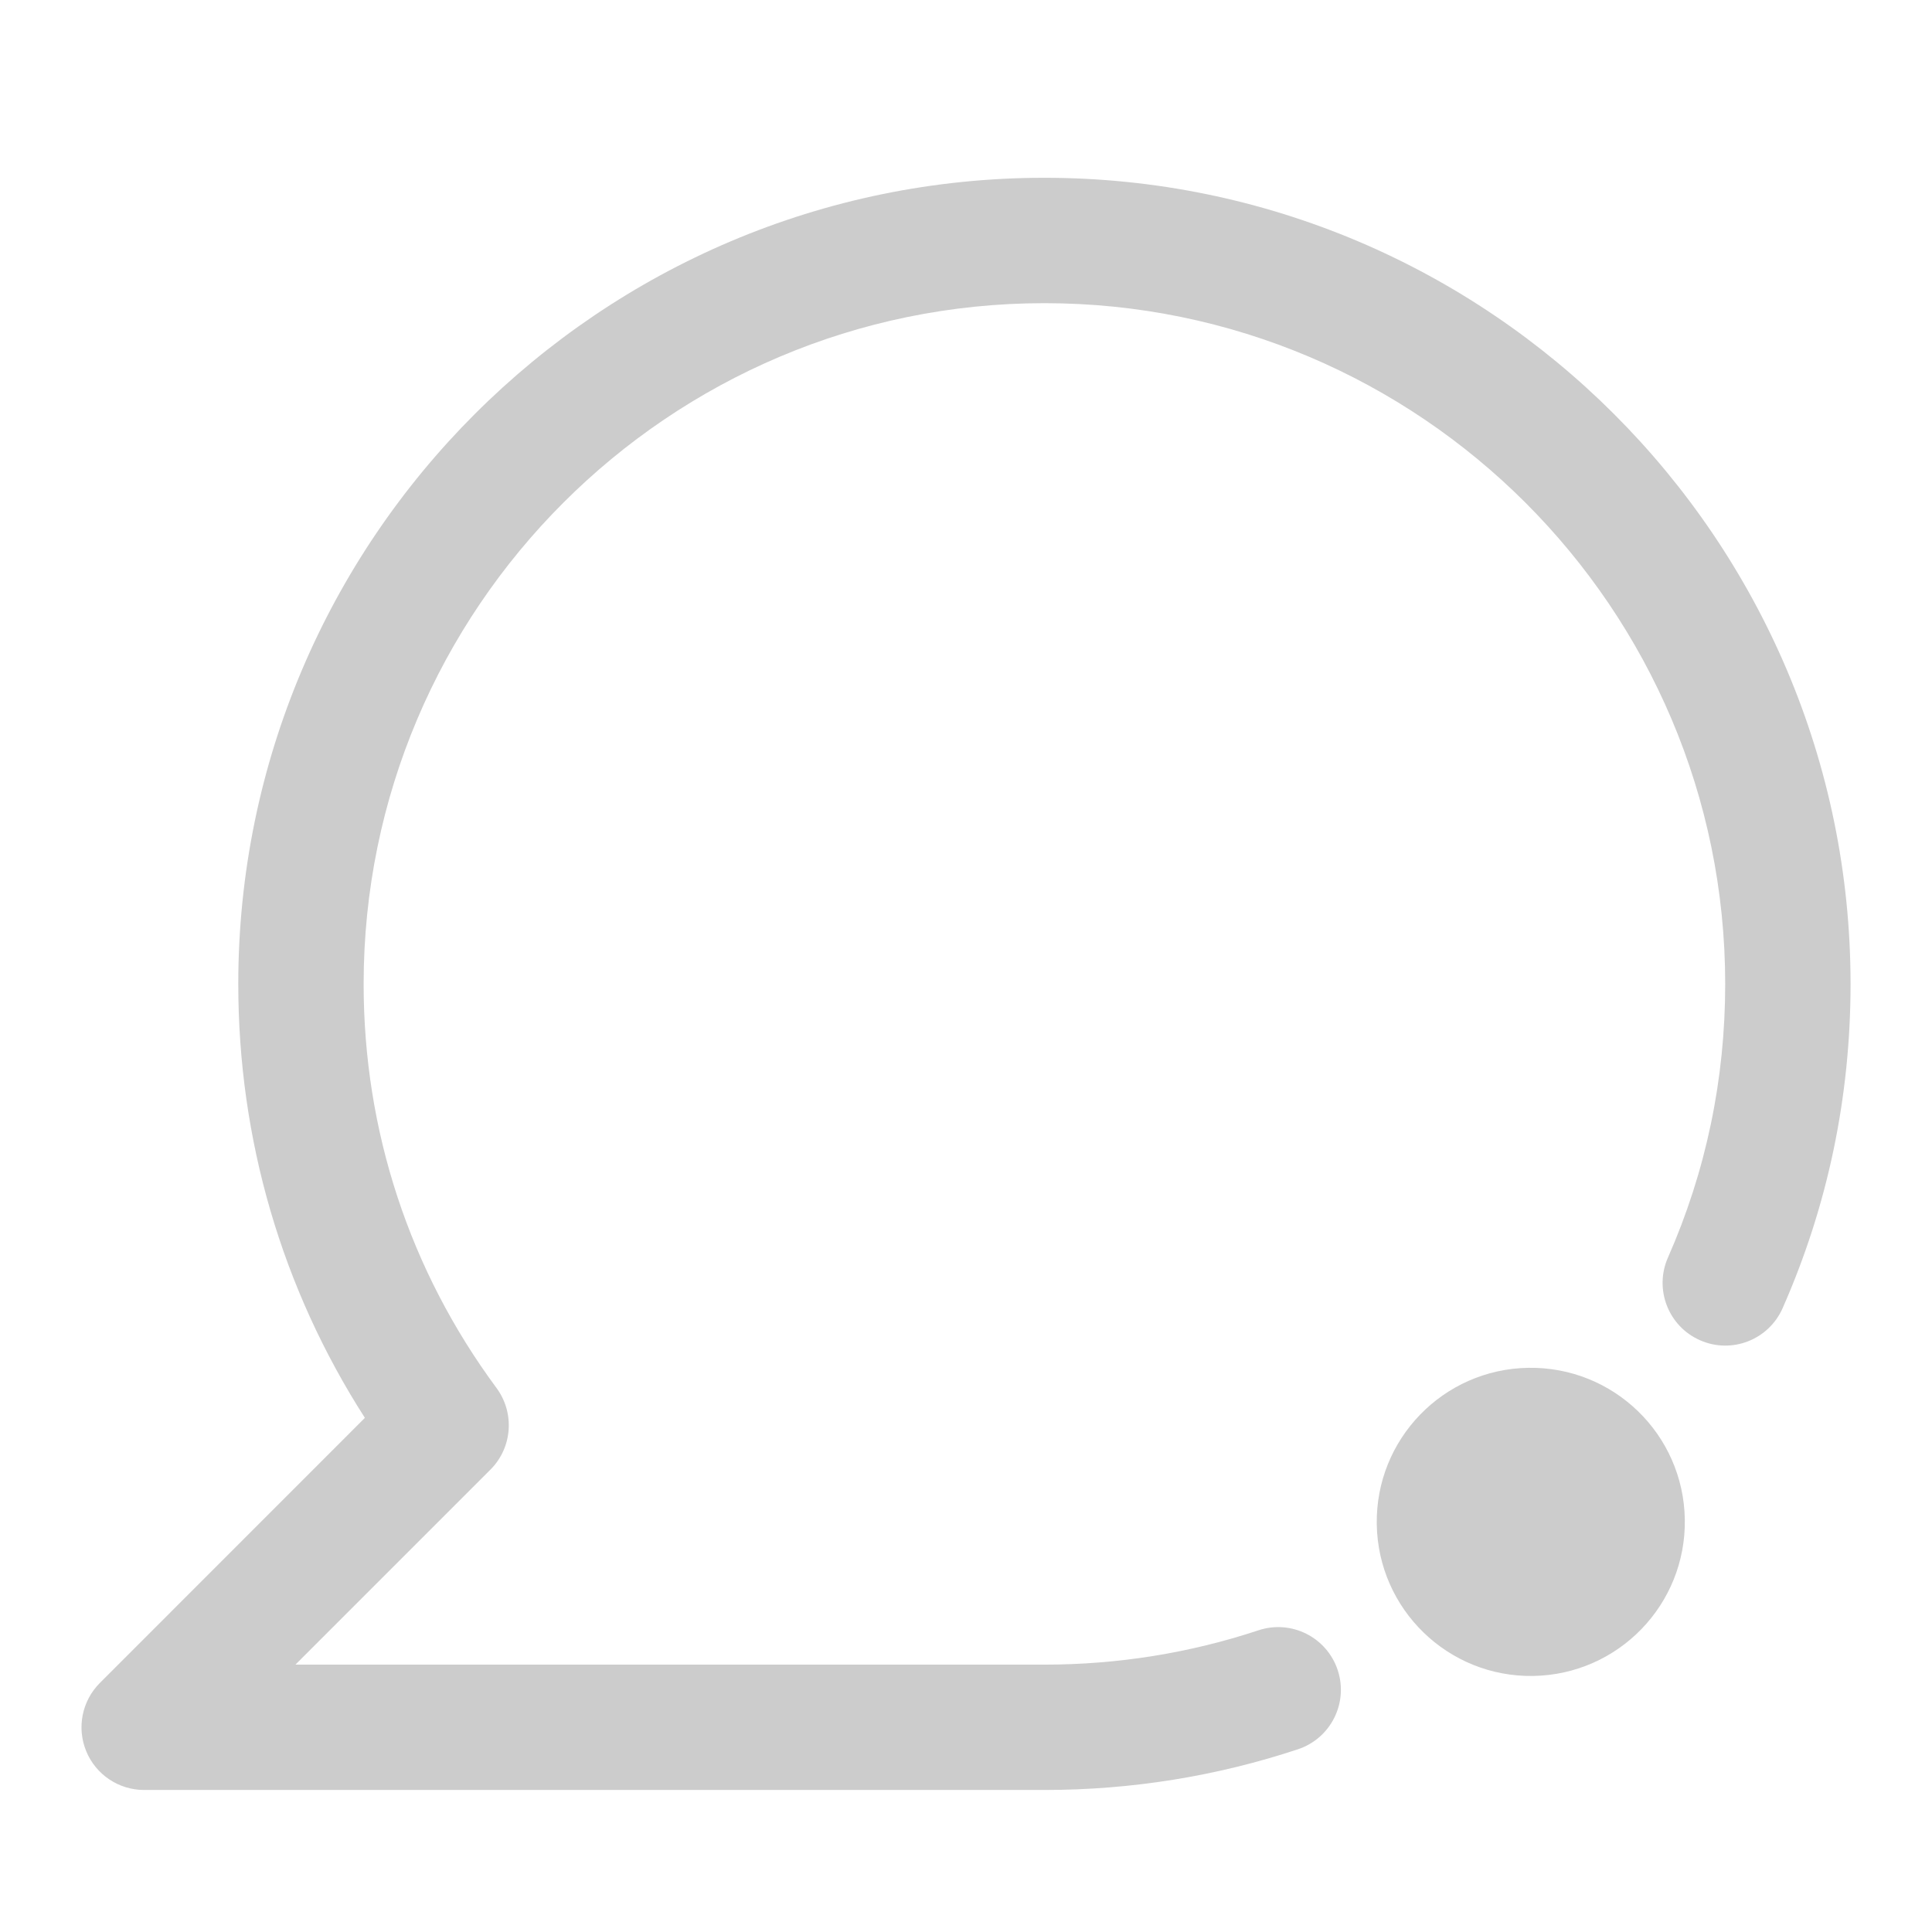 <?xml version="1.0" encoding="UTF-8" standalone="no"?>
<!DOCTYPE svg PUBLIC "-//W3C//DTD SVG 1.1//EN" "http://www.w3.org/Graphics/SVG/1.1/DTD/svg11.dtd">
<svg width="100%" height="100%" viewBox="0 0 51 51" version="1.1" xmlns="http://www.w3.org/2000/svg" xmlns:xlink="http://www.w3.org/1999/xlink" xml:space="preserve" xmlns:serif="http://www.serif.com/" style="fill-rule:evenodd;clip-rule:evenodd;stroke-linejoin:round;stroke-miterlimit:2;">
    <g transform="matrix(1,0,0,1,-3468,-236)">
        <g transform="matrix(1,0,0,1,3073.5,0)">
            <g id="img-ch_chat-g" transform="matrix(1,0,0,1,0.441,0)">
                <g transform="matrix(0.97,0,0,0.97,-2711.82,118.784)">
                    <rect x="3201.37" y="121.802" width="51.529" height="51.529" style="fill:none;"/>
                </g>
                <g transform="matrix(1,0,0,1,421.628,240.693)">
                    <path d="M0,42.558L-23.763,42.558C-24.433,42.558 -25.036,42.156 -25.292,41.537C-25.548,40.918 -25.406,40.207 -24.934,39.734L-17.937,32.735C-20.128,29.319 -21.279,25.388 -21.279,21.282C-21.279,9.547 -11.733,0 0,0C11.734,0 21.281,9.547 21.281,21.282C21.281,24.261 20.679,27.14 19.488,29.839C19.12,30.675 18.144,31.056 17.307,30.686C16.471,30.318 16.092,29.341 16.46,28.505C17.464,26.229 17.972,23.798 17.972,21.282C17.972,11.372 9.91,3.31 0,3.31C-9.908,3.31 -17.97,11.372 -17.97,21.282C-17.97,25.156 -16.757,28.844 -14.462,31.947C-13.976,32.606 -14.043,33.521 -14.622,34.101L-19.77,39.249L0,39.249C1.935,39.249 3.836,38.944 5.651,38.343C6.52,38.055 7.455,38.526 7.743,39.393C8.03,40.26 7.56,41.197 6.692,41.484C4.54,42.197 2.289,42.558 0,42.558" style="fill:rgb(204,204,204);fill-rule:nonzero;"/>
                </g>
                <g transform="matrix(-0.016,-1,-1,0.016,434.338,272.11)">
                    <path d="M-4.065,-4.131C-6.311,-4.131 -8.132,-2.311 -8.132,-0.063C-8.132,2.182 -6.31,4 -4.065,4.001C-1.817,4.001 0.002,2.181 0.002,-0.064C0.002,-2.312 -1.818,-4.131 -4.065,-4.131" style="fill:rgb(204,204,204);fill-rule:nonzero;"/>
                </g>
            </g>
        </g>
    </g>
</svg>
